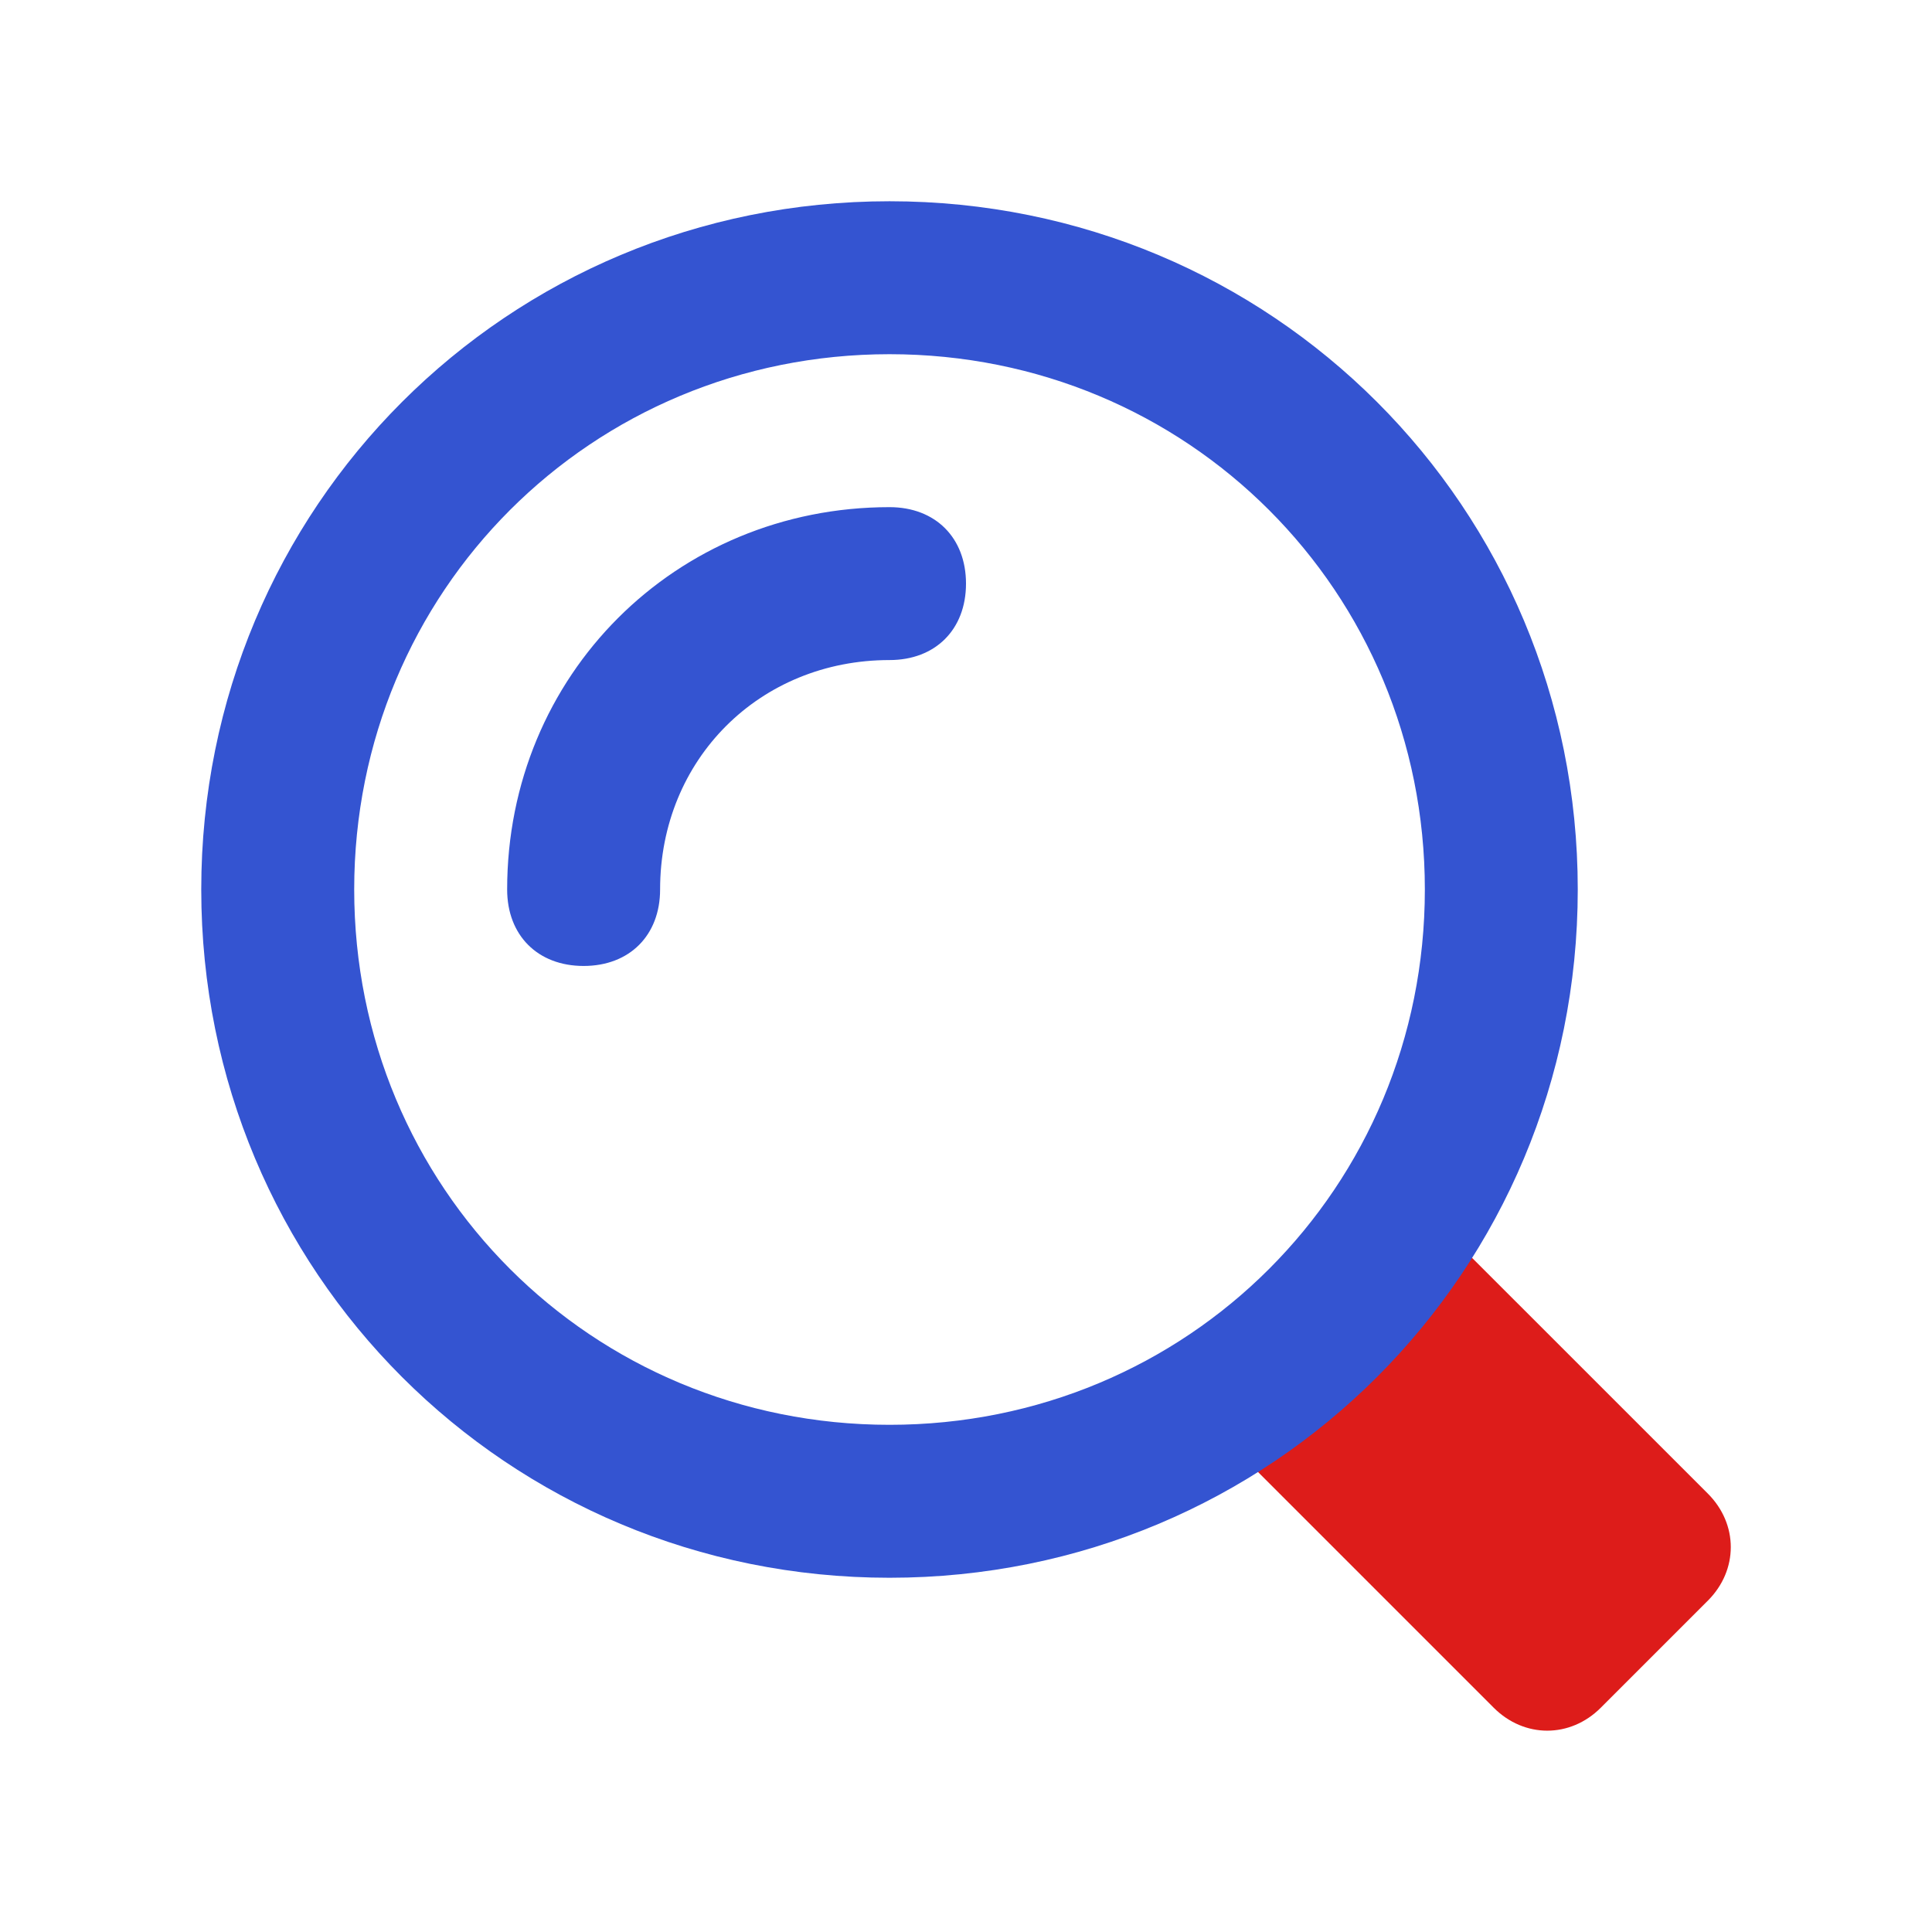 <svg width="48" height="48" viewBox="0 0 48 48" fill="none" xmlns="http://www.w3.org/2000/svg">
<path d="M42.431 37.108L36.541 31.219C35.211 33.309 33.311 35.209 31.221 36.538L37.111 42.428C37.871 43.188 39.011 43.188 39.771 42.428L42.431 39.768C43.191 39.008 43.191 37.868 42.431 37.108Z" fill="#DD1C1A"/>
<path d="M22.1 39.199C12.6 39.199 5 31.599 5 22.099C5 12.6 12.6 5 22.1 5C31.599 5 39.199 12.6 39.199 22.099C39.199 31.599 31.599 39.199 22.1 39.199ZM22.1 8.8C14.69 8.8 8.8 14.69 8.8 22.099C8.8 29.509 14.69 35.399 22.1 35.399C29.51 35.399 35.4 29.509 35.4 22.099C35.4 14.69 29.51 8.8 22.1 8.8ZM16.4 22.099C16.4 18.869 18.87 16.399 22.1 16.399C23.24 16.399 24 15.64 24 14.5C24 13.36 23.24 12.6 22.1 12.6C16.78 12.6 12.6 16.779 12.6 22.099C12.6 23.239 13.36 23.999 14.5 23.999C15.64 23.999 16.4 23.239 16.4 22.099Z" fill="#3454D1"/>
</svg>
